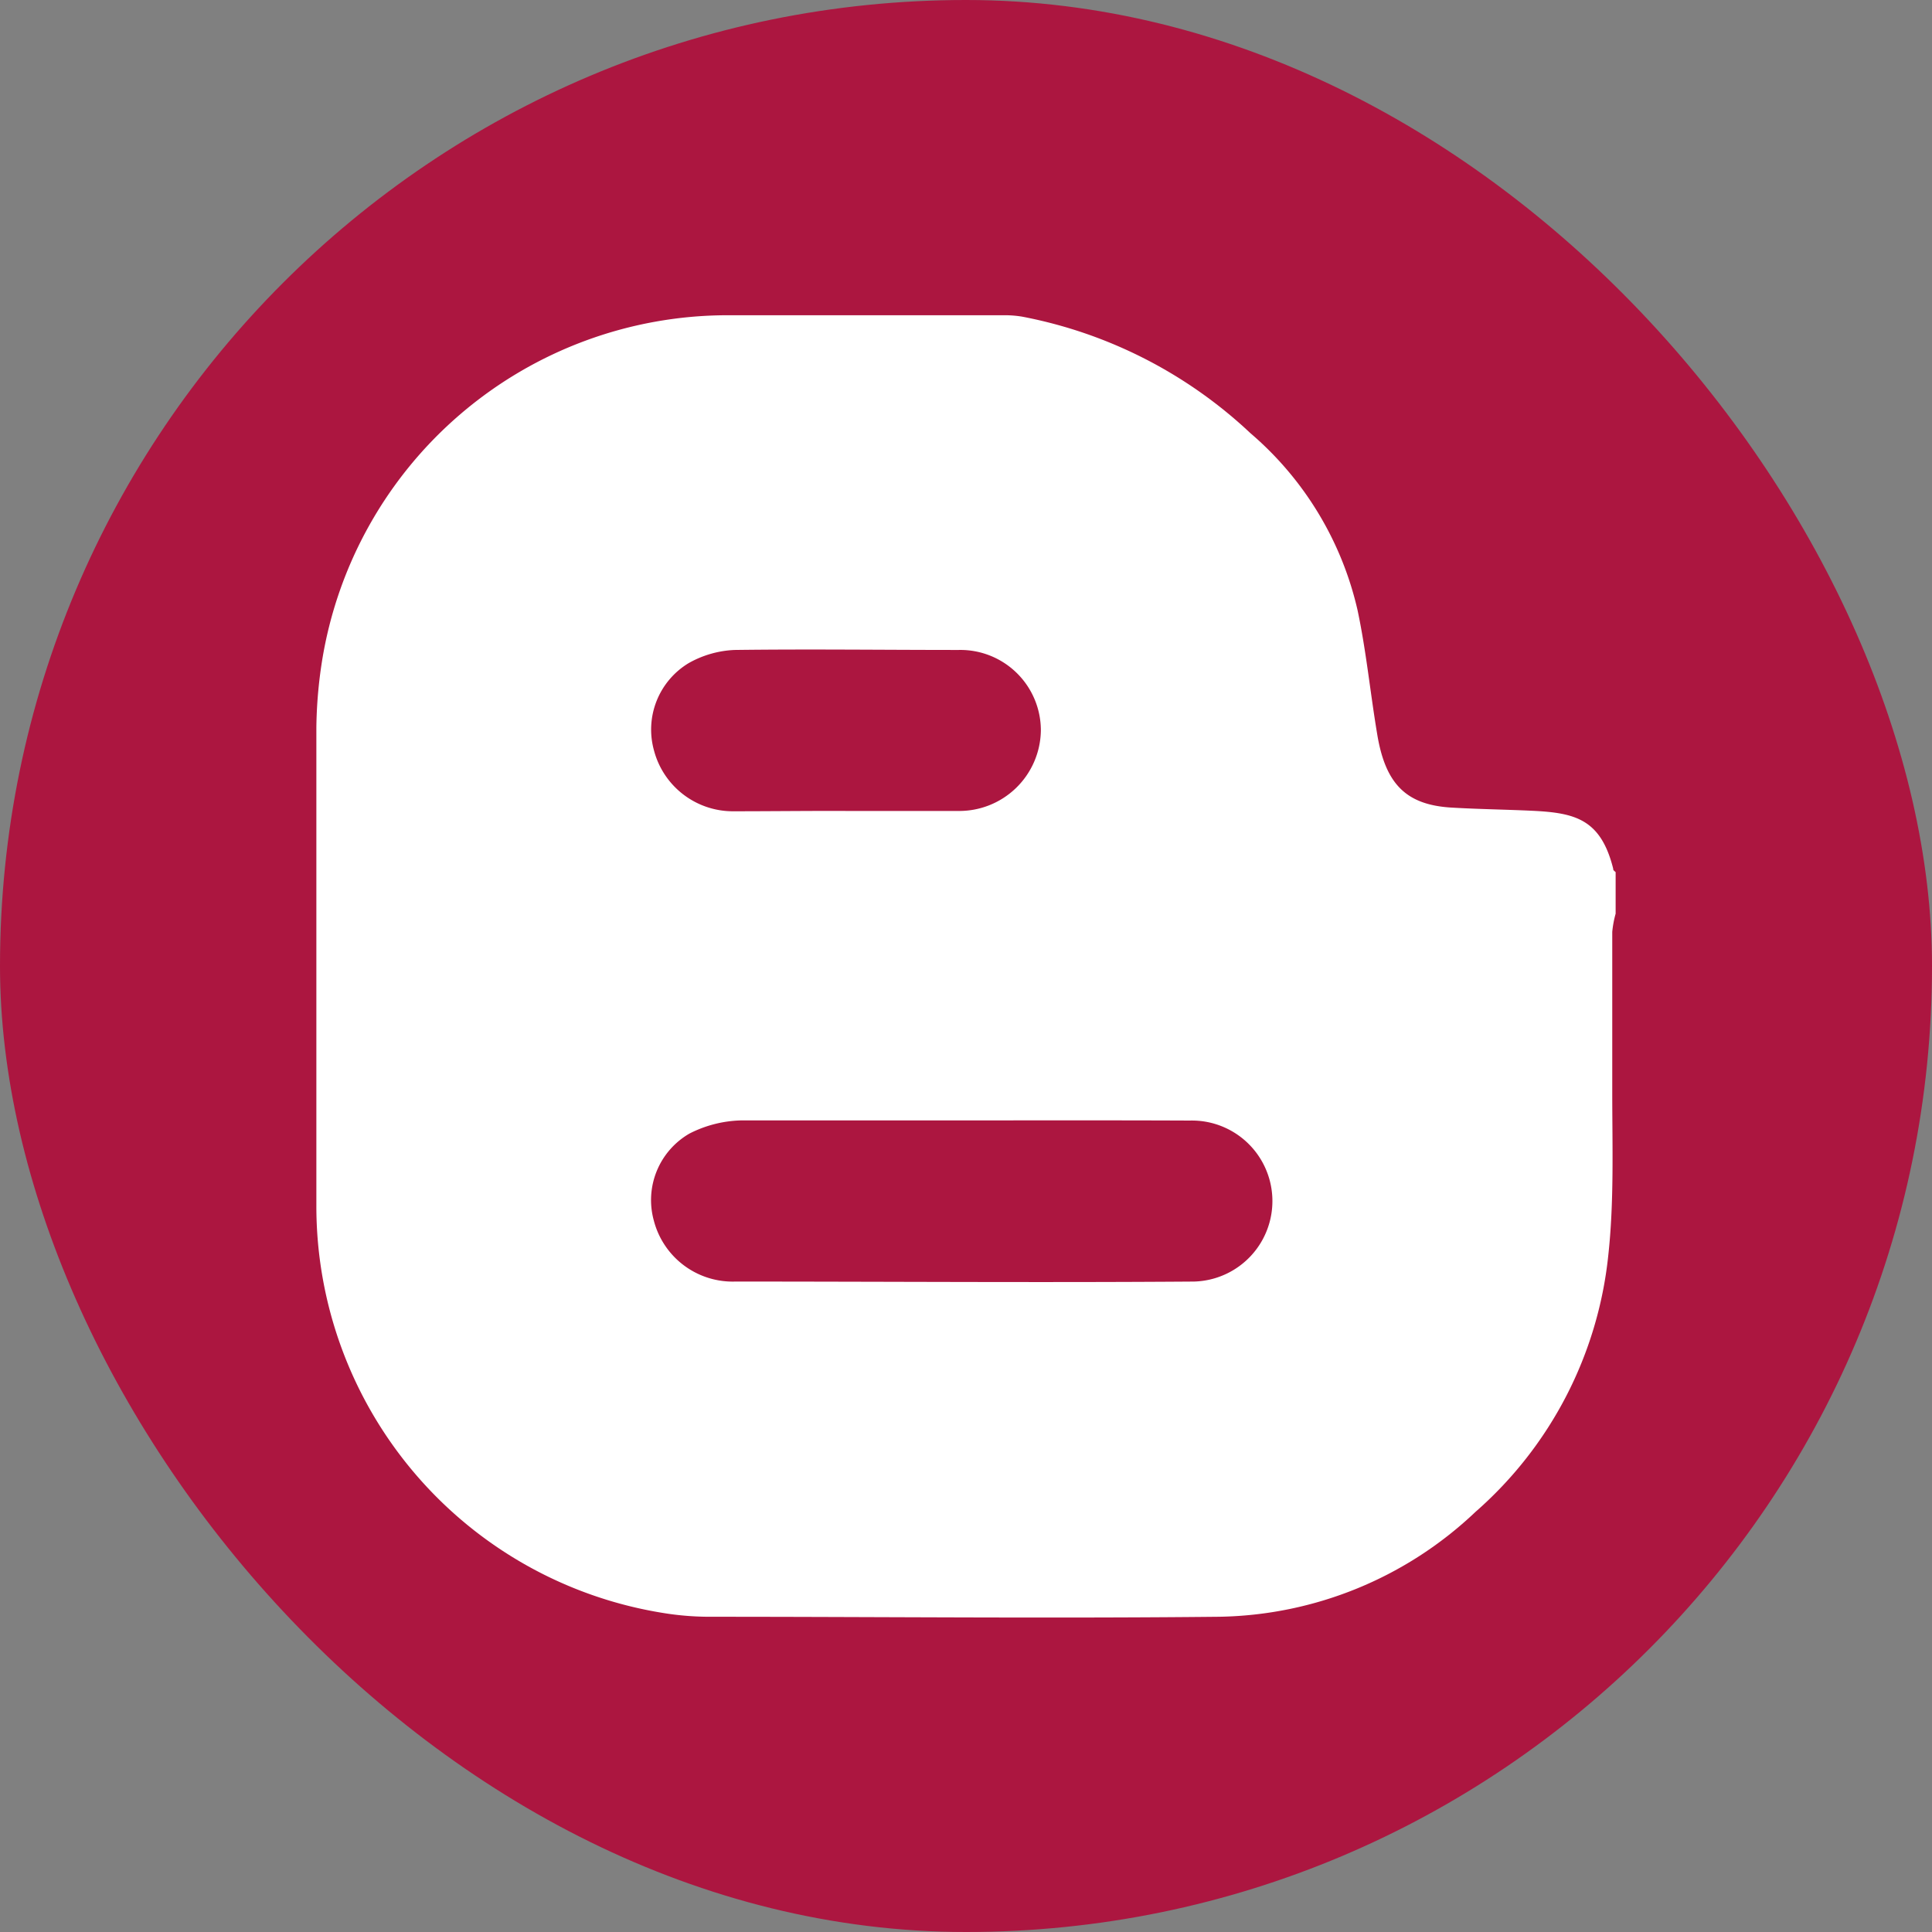 <svg xmlns="http://www.w3.org/2000/svg" viewBox="0 0 120 120"><rect x="0" y="0" width="120" height="120" fill="#808080" stroke="none"/><defs><style>.cls-1{fill:#ac1640;}.cls-2{fill:#fff;}</style></defs><g id="Ebene_2" data-name="Ebene 2"><g id="Ebene_1-2" data-name="Ebene 1"><rect class="cls-1" width="120" height="120" rx="60"/><path class="cls-2" d="M100.35,54.17v2.58a6.41,6.41,0,0,0-.21,1.13c0,3.32,0,6.64,0,10s.12,6.78-.25,10.12a24.53,24.53,0,0,1-8.25,15.91,23.66,23.66,0,0,1-15.93,6.51c-10.57.11-21.14,0-31.71,0a17.94,17.94,0,0,1-2.84-.24A25.59,25.59,0,0,1,19.65,74.87c0-9.89,0-19.79,0-29.69A28.36,28.36,0,0,1,20,41.07,25.53,25.53,0,0,1,45.17,19.58c5.74,0,11.49,0,17.24,0a6.5,6.5,0,0,1,1.09.09A28.48,28.48,0,0,1,77.66,26.9a20.46,20.46,0,0,1,6.66,11c.54,2.54.79,5.14,1.22,7.7.51,3.11,1.81,4.39,4.6,4.56,1.68.1,3.37.12,5.06.2,2.64.13,4.23.52,5,3.6C100.18,54.05,100.29,54.11,100.35,54.17ZM59.89,69.59c-4.61,0-9.22,0-13.83,0a7.44,7.44,0,0,0-3.24.82,4.77,4.77,0,0,0-2.21,5.4,5.06,5.06,0,0,0,5.06,3.79c9.5,0,19,.07,28.49,0a5,5,0,1,0-.26-10C69.23,69.58,64.56,69.59,59.89,69.59Zm-7.3-19.22H59.5a5.07,5.07,0,0,0,5.15-5,5,5,0,0,0-5.11-5c-4.63,0-9.27-.06-13.91,0a6.33,6.33,0,0,0-2.86.82,4.82,4.82,0,0,0-2.15,5.42,5.07,5.07,0,0,0,4.88,3.78C47.86,50.39,50.23,50.36,52.59,50.37Z"/></g></g></svg>